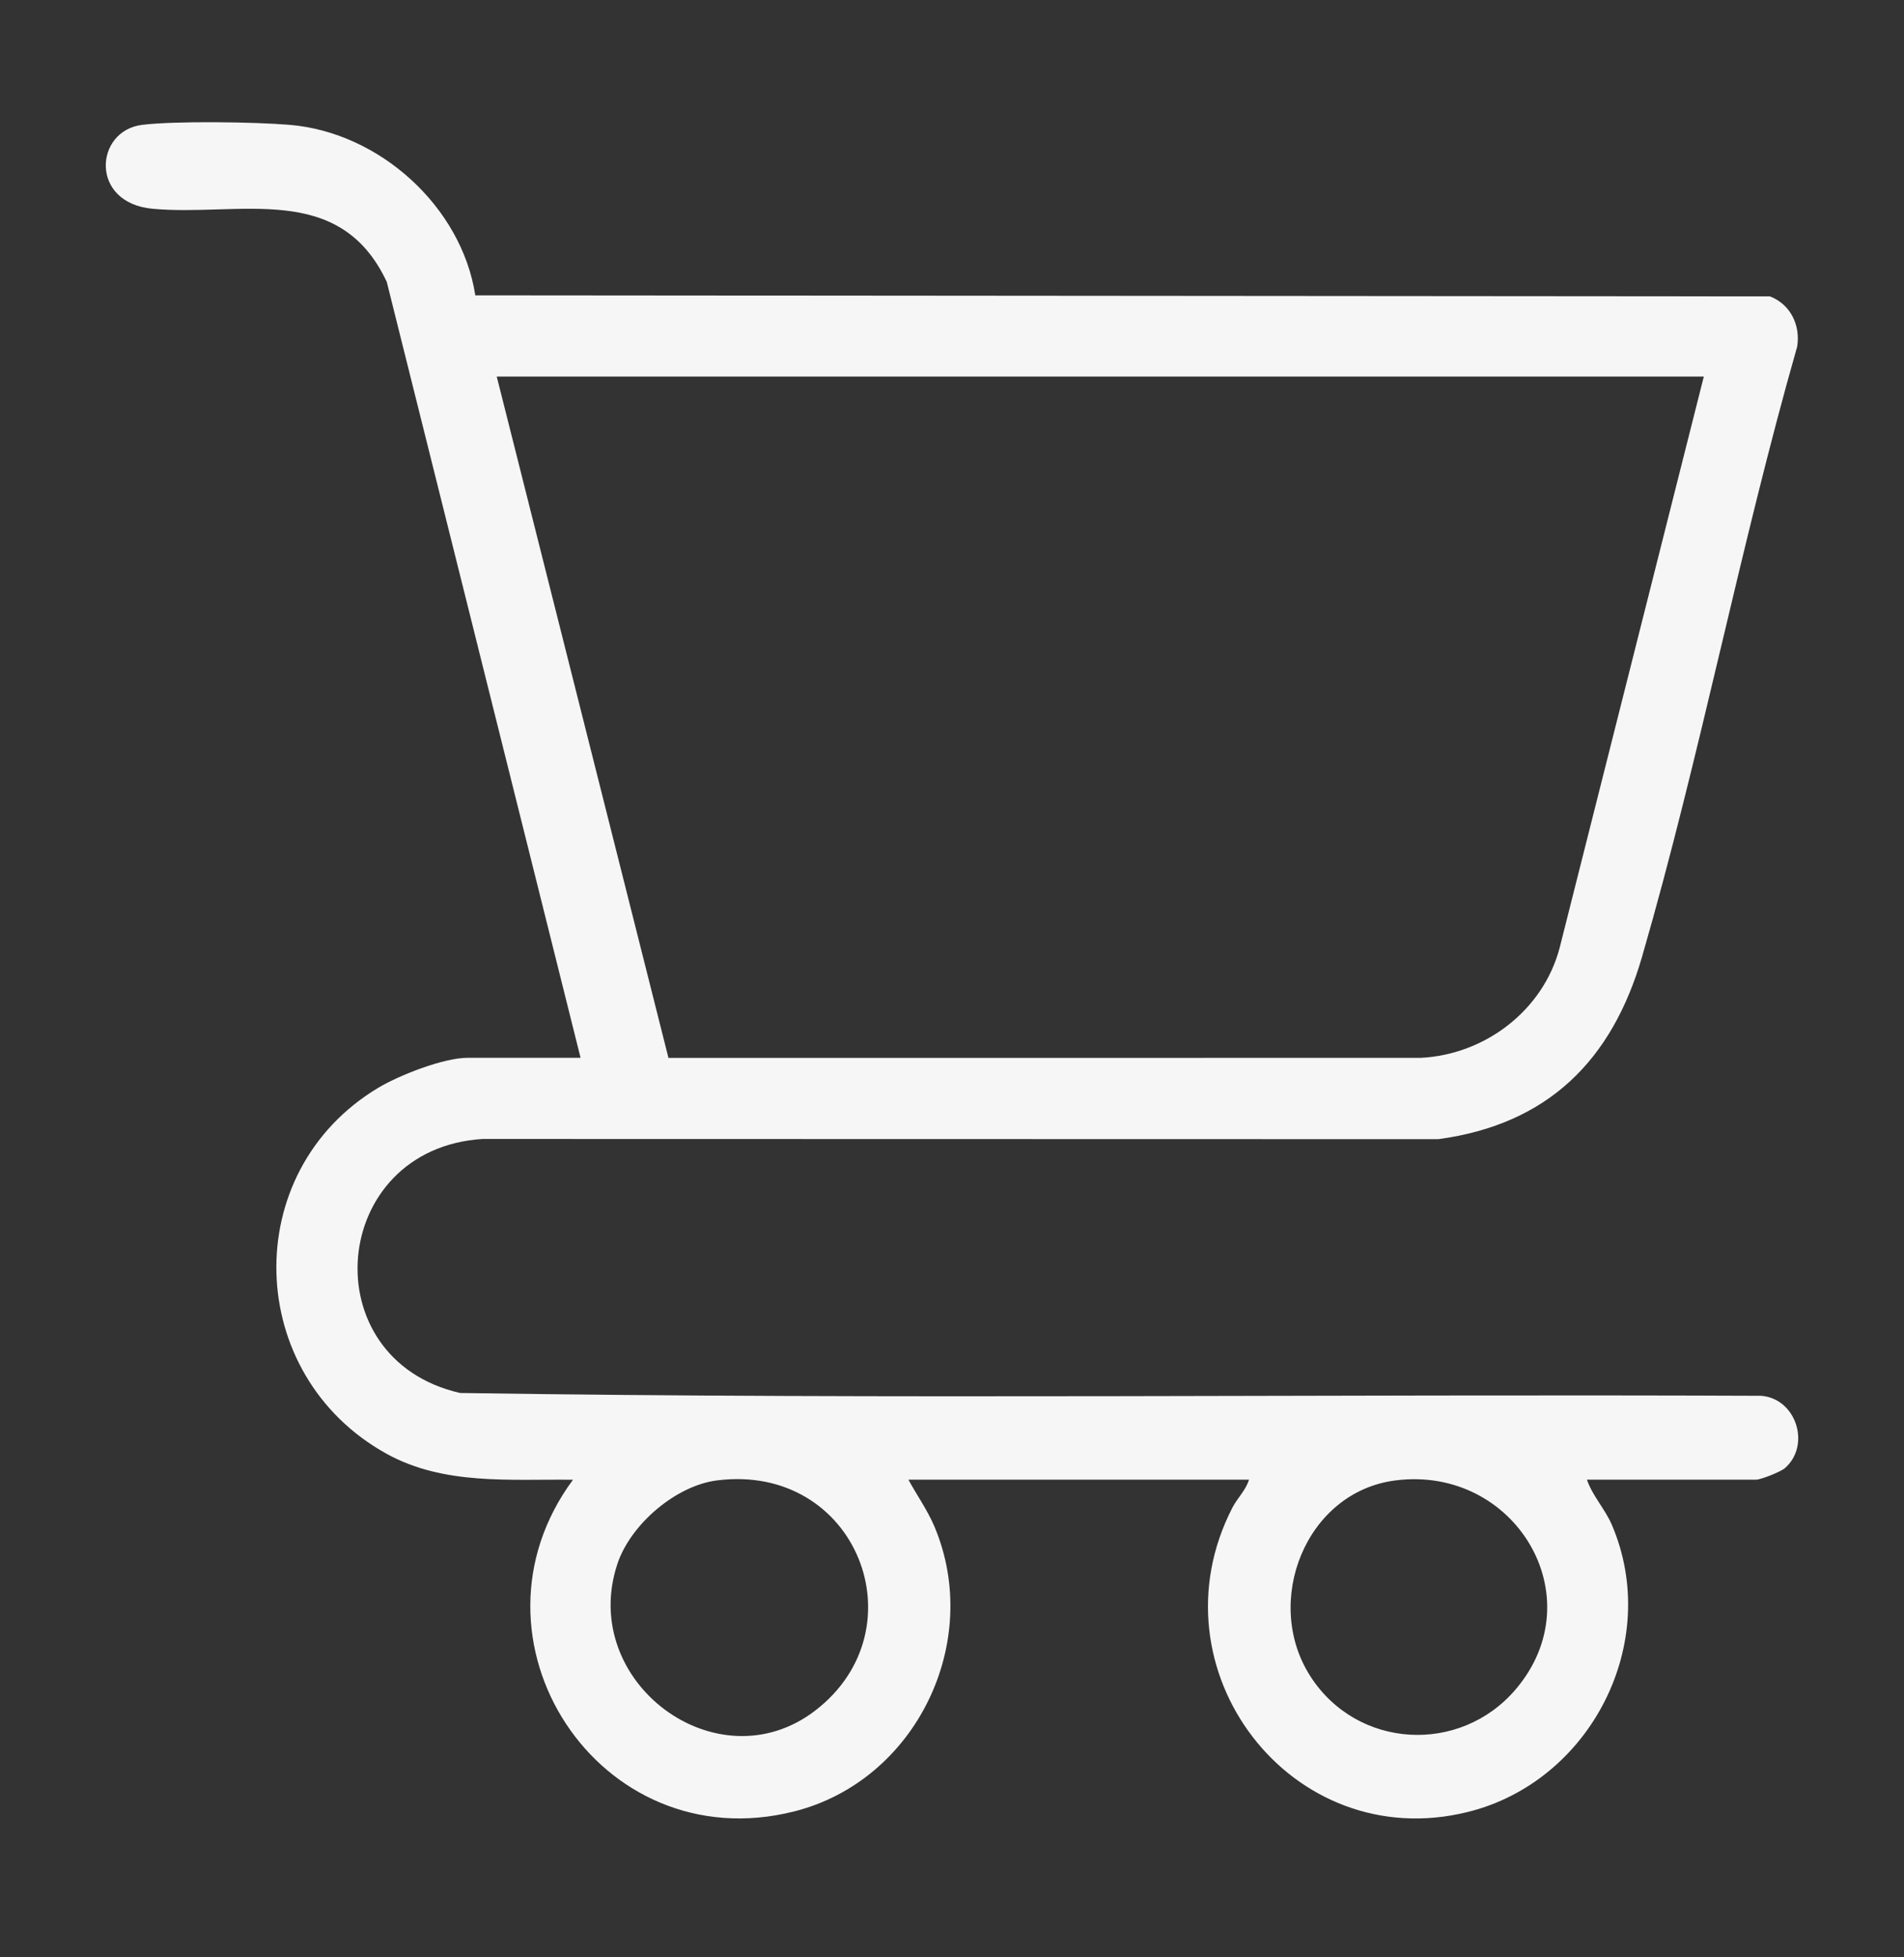 <svg width="36" height="37" viewBox="0 0 36 37" fill="none" xmlns="http://www.w3.org/2000/svg">
<rect x="0" y="0" width="36" height="37" fill="#333333" stroke="none"/>
<g id="icon-shop">
<path id="Vector" d="M10.977 19.995L7.313 5.329C6.416 3.416 4.526 4.099 2.882 3.946C1.69 3.835 1.788 2.47 2.688 2.36C3.32 2.283 4.822 2.305 5.477 2.36C7.171 2.501 8.725 3.9 8.987 5.583L33.466 5.603C33.854 5.753 34.046 6.148 33.98 6.553C32.893 10.361 32.149 14.281 31.048 18.083C30.481 20.042 29.271 21.253 27.195 21.534L9.125 21.53C6.226 21.713 5.885 25.692 8.7 26.332C16.891 26.457 25.099 26.35 33.297 26.385C33.961 26.434 34.244 27.317 33.75 27.751C33.67 27.821 33.294 27.971 33.2 27.971H30.005C30.11 28.277 30.348 28.526 30.475 28.822C31.428 31.043 30.078 33.674 27.757 34.251C24.41 35.084 21.728 31.551 23.302 28.499C23.395 28.318 23.558 28.167 23.615 27.971H17.176C17.336 28.265 17.534 28.542 17.666 28.852C18.59 31.035 17.322 33.661 15.015 34.242C11.319 35.173 8.604 30.985 10.834 27.972C9.636 27.958 8.395 28.079 7.311 27.482C4.616 25.995 4.501 22.152 7.15 20.564C7.546 20.326 8.386 19.996 8.84 19.996H10.978L10.977 19.995ZM32.215 7.118H9.392L12.639 19.998L26.86 19.997C28.076 19.937 29.177 19.102 29.489 17.917L32.215 7.118ZM13.56 27.984C12.78 28.081 11.925 28.813 11.675 29.558C10.928 31.791 13.562 33.757 15.413 32.336C17.423 30.794 16.202 27.653 13.56 27.984ZM26.389 27.984C24.686 28.198 23.871 30.279 24.776 31.687C25.661 33.065 27.606 33.17 28.658 31.934C30.146 30.188 28.644 27.701 26.39 27.984L26.389 27.984Z" fill="#F6F6F6"/>
</g>
</svg>
